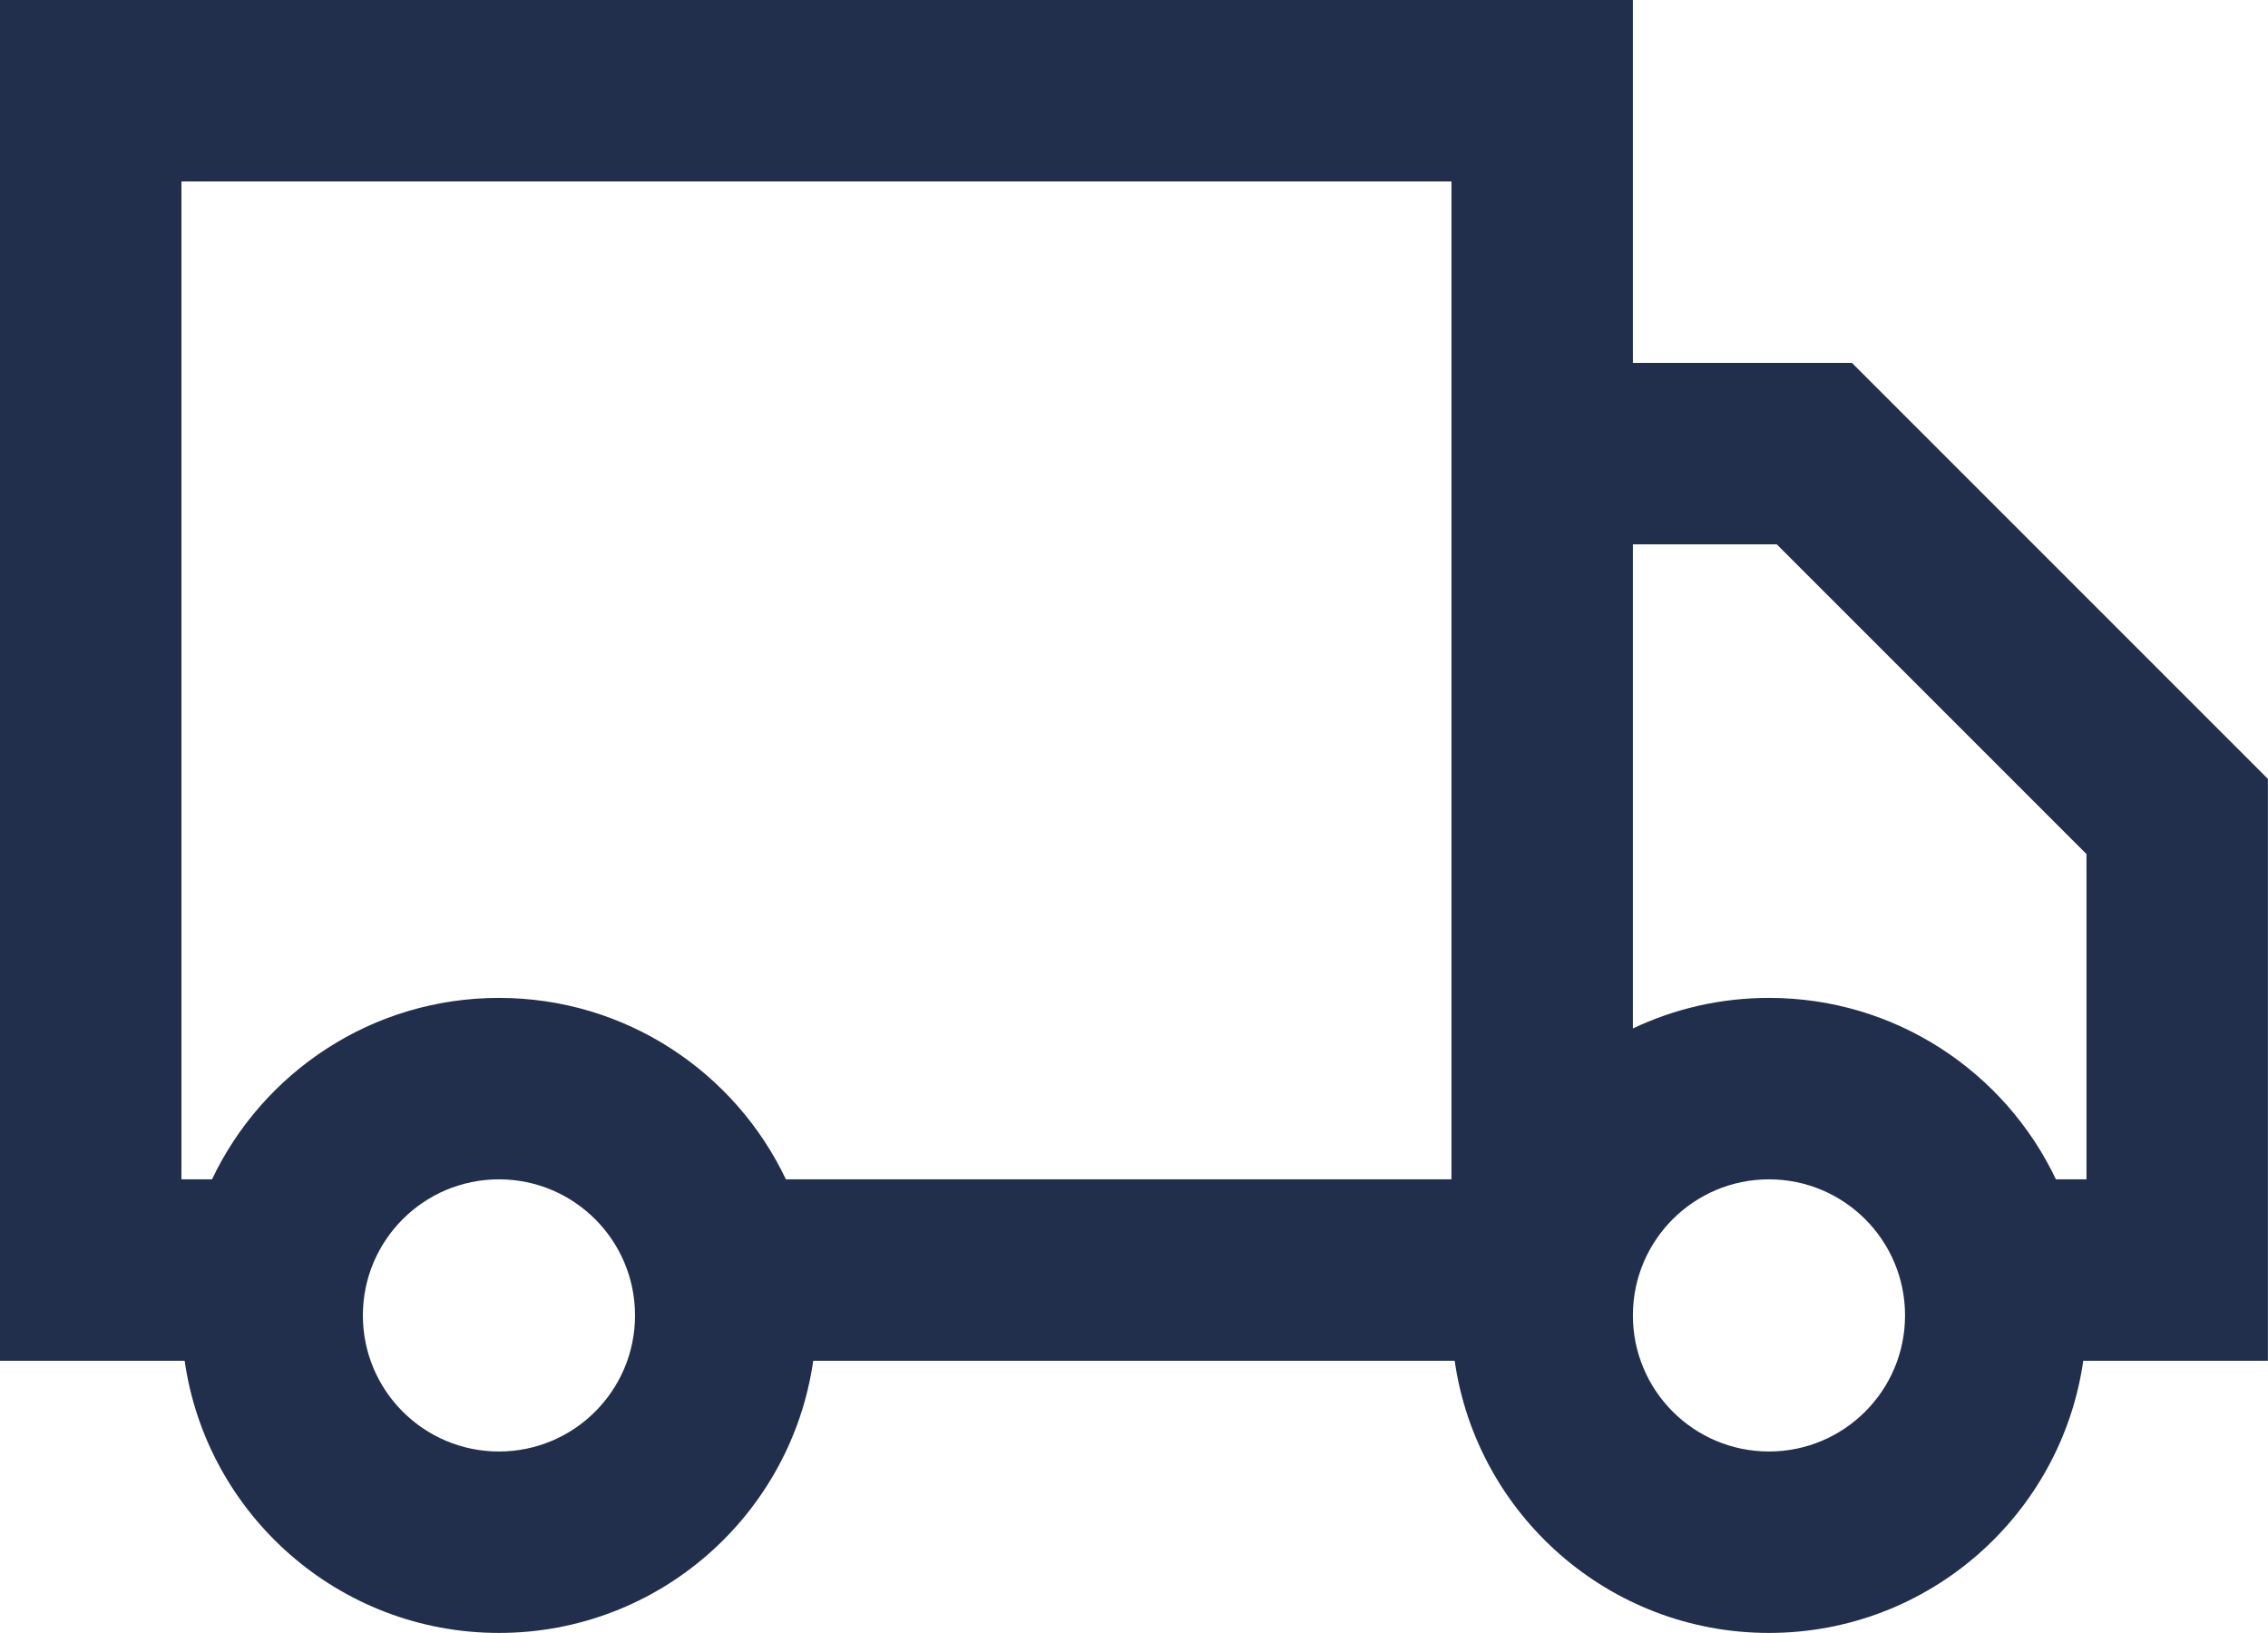 <?xml version="1.0" encoding="UTF-8" standalone="no"?><!DOCTYPE svg PUBLIC "-//W3C//DTD SVG 1.1//EN" "http://www.w3.org/Graphics/SVG/1.1/DTD/svg11.dtd"><svg width="100%" height="100%" viewBox="0 0 188388 135646" version="1.1" xmlns="http://www.w3.org/2000/svg" xmlns:xlink="http://www.w3.org/1999/xlink" xml:space="preserve" xmlns:serif="http://www.serif.com/" style="fill-rule:evenodd;clip-rule:evenodd;stroke-linejoin:round;stroke-miterlimit:2;"><path d="M135634,0l-135634,0l0,113028l15337.5,0c1828.12,12780.8 12819.8,22605.5 26106.1,22605.5c13286.4,0 24278.1,-9824.88 26106.2,-22605.5l53280.8,0c1827.55,12780.8 12819.9,22605.5 26105.9,22605.5c13286,0 24278.5,-9824.88 26105.9,-22605.5l15337.6,0l0,-48332.9l-34554.3,-34554.5l-18192,-0l-0,-30140.8l0.104,-0l-0.104,-0.125Zm0,45211.2l0,40213.9c3425.99,-1627.6 7257.88,-2537.85 11302.8,-2537.85c10520.1,0 19602.6,6159.71 23835.4,15070.4l2537.85,-0l0,-27019.2l-25727.2,-25727.2l-11948.8,-0l-0.037,0.087l-0.021,-0.029Zm-15070.5,52746.7l-0,-82887.1l-105492,0l-0,82887.1l2537.97,-0c4232.79,-8910.67 13314.6,-15070.4 23835.2,-15070.4c10520.7,0 19602.4,6159.71 23835.2,15070.4l55284.2,-0l-0.208,-0l0.087,-0l-0.016,-0Zm26373.2,22605.5c-6242.17,0 -11302.8,-5060.62 -11302.8,-11302.8c0,-6242.17 5060.62,-11302.8 11302.8,-11302.8c6242.12,0 11302.8,5060.62 11302.8,11302.8c0,6242.17 -5060.67,11302.8 -11302.8,11302.8Zm-94189.6,-11302.8c0,6242.17 -5060.42,11302.8 -11302.8,11302.8c-6242.33,0 -11302.8,-5060.62 -11302.8,-11302.8c0,-6242.17 5060.46,-11302.8 11302.8,-11302.8c6242.38,0 11302.8,5060.62 11302.8,11302.8Z" style="fill:#212f4d;"/></svg>